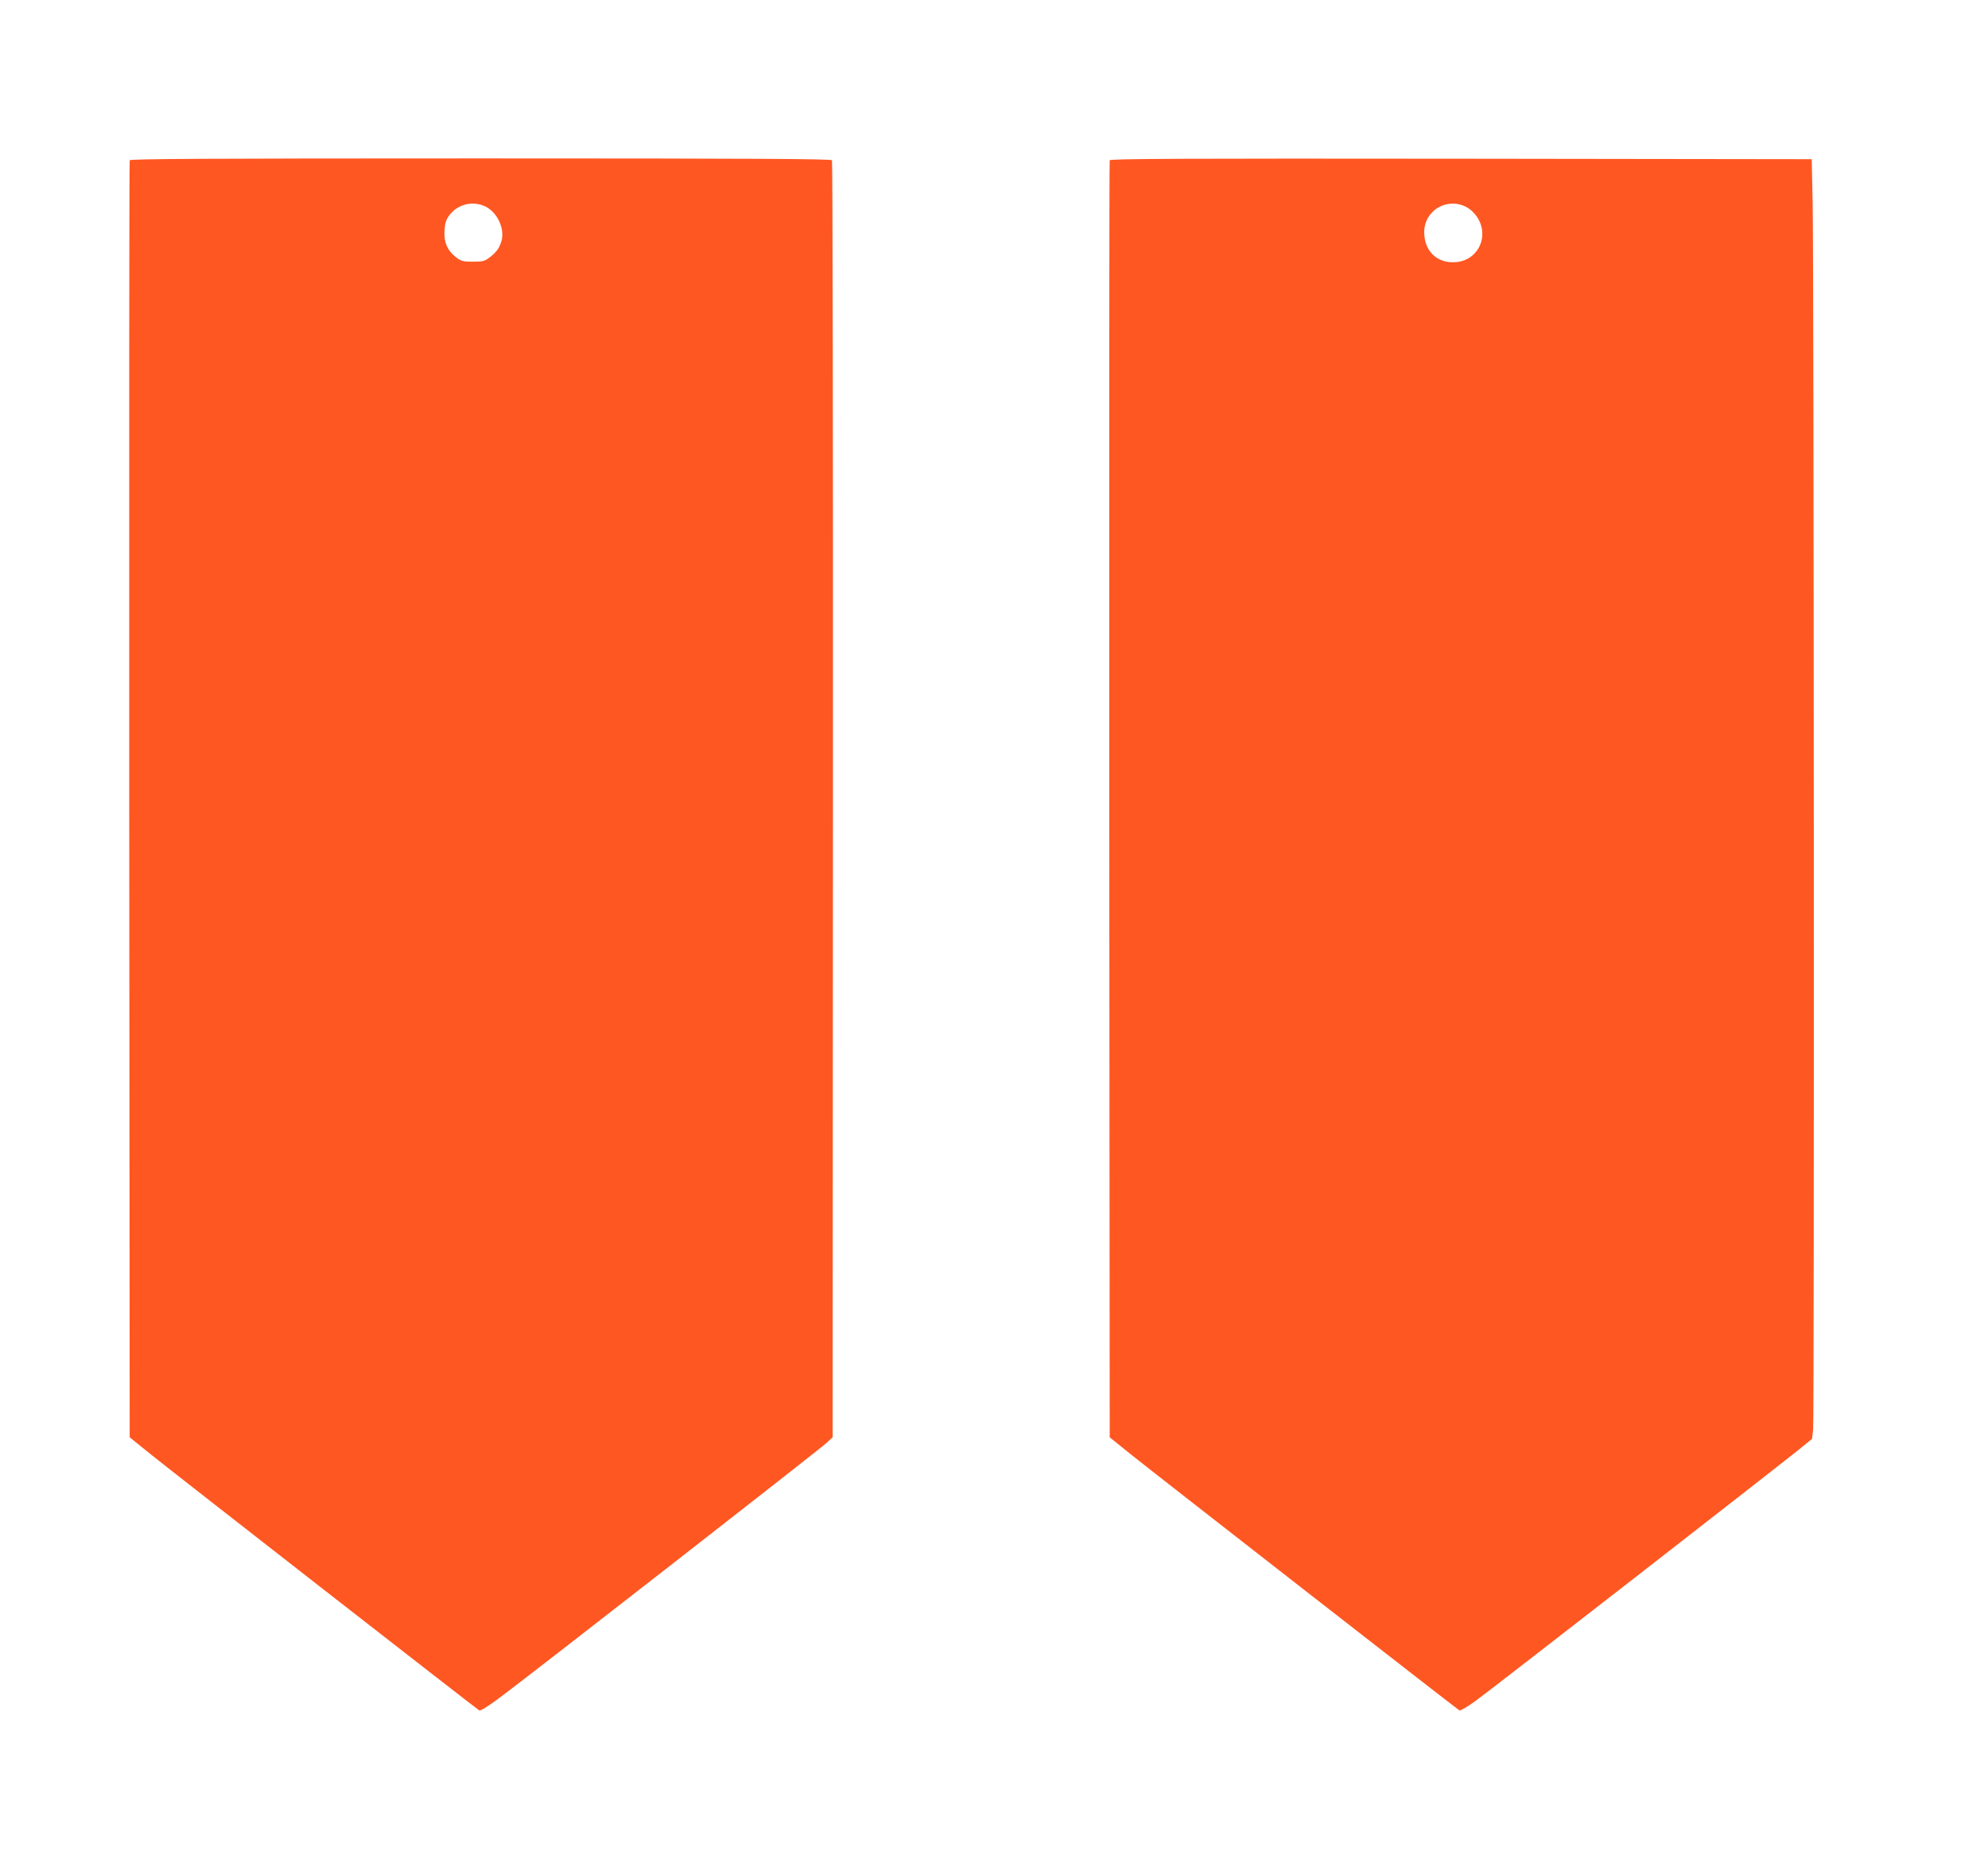 <?xml version="1.0" standalone="no"?>
<!DOCTYPE svg PUBLIC "-//W3C//DTD SVG 20010904//EN"
 "http://www.w3.org/TR/2001/REC-SVG-20010904/DTD/svg10.dtd">
<svg version="1.0" xmlns="http://www.w3.org/2000/svg"
 width="1280pt" height="1202pt" viewBox="0 0 1280 1202"
 preserveAspectRatio="xMidYMid meet">
<g transform="translate(0,1202) scale(0.1,-0.1)"
fill="#ff5722" stroke="none">
<path d="M835 10988 c-3 -7 -4 -1860 -3 -4118 l3 -4105 140 -113 c163 -131
2090 -1633 2110 -1645 9 -5 56 24 137 85 186 138 2045 1587 2095 1633 l44 40
2 4105 c1 2258 -2 4111 -6 4118 -7 9 -470 12 -2263 12 -1794 0 -2256 -3 -2259
-12z m2291 -298 c73 -36 122 -135 105 -213 -12 -49 -32 -79 -78 -114 -32 -25
-45 -28 -108 -28 -63 0 -76 3 -108 28 -56 43 -80 97 -75 172 3 50 10 70 32
100 54 71 151 94 232 55z"/>
<path d="M7145 10988 c-3 -7 -4 -1860 -3 -4118 l3 -4105 135 -109 c138 -111
2096 -1637 2116 -1649 7 -4 54 24 105 61 96 69 1938 1502 2085 1621 l81 66 7
59 c8 75 5 7515 -3 7896 l-6 285 -2258 3 c-1801 2 -2259 0 -2262 -10z m2296
-301 c28 -15 54 -40 73 -70 76 -123 1 -275 -142 -285 -119 -9 -202 71 -202
193 0 140 147 227 271 162z"/>
</g>
</svg>
